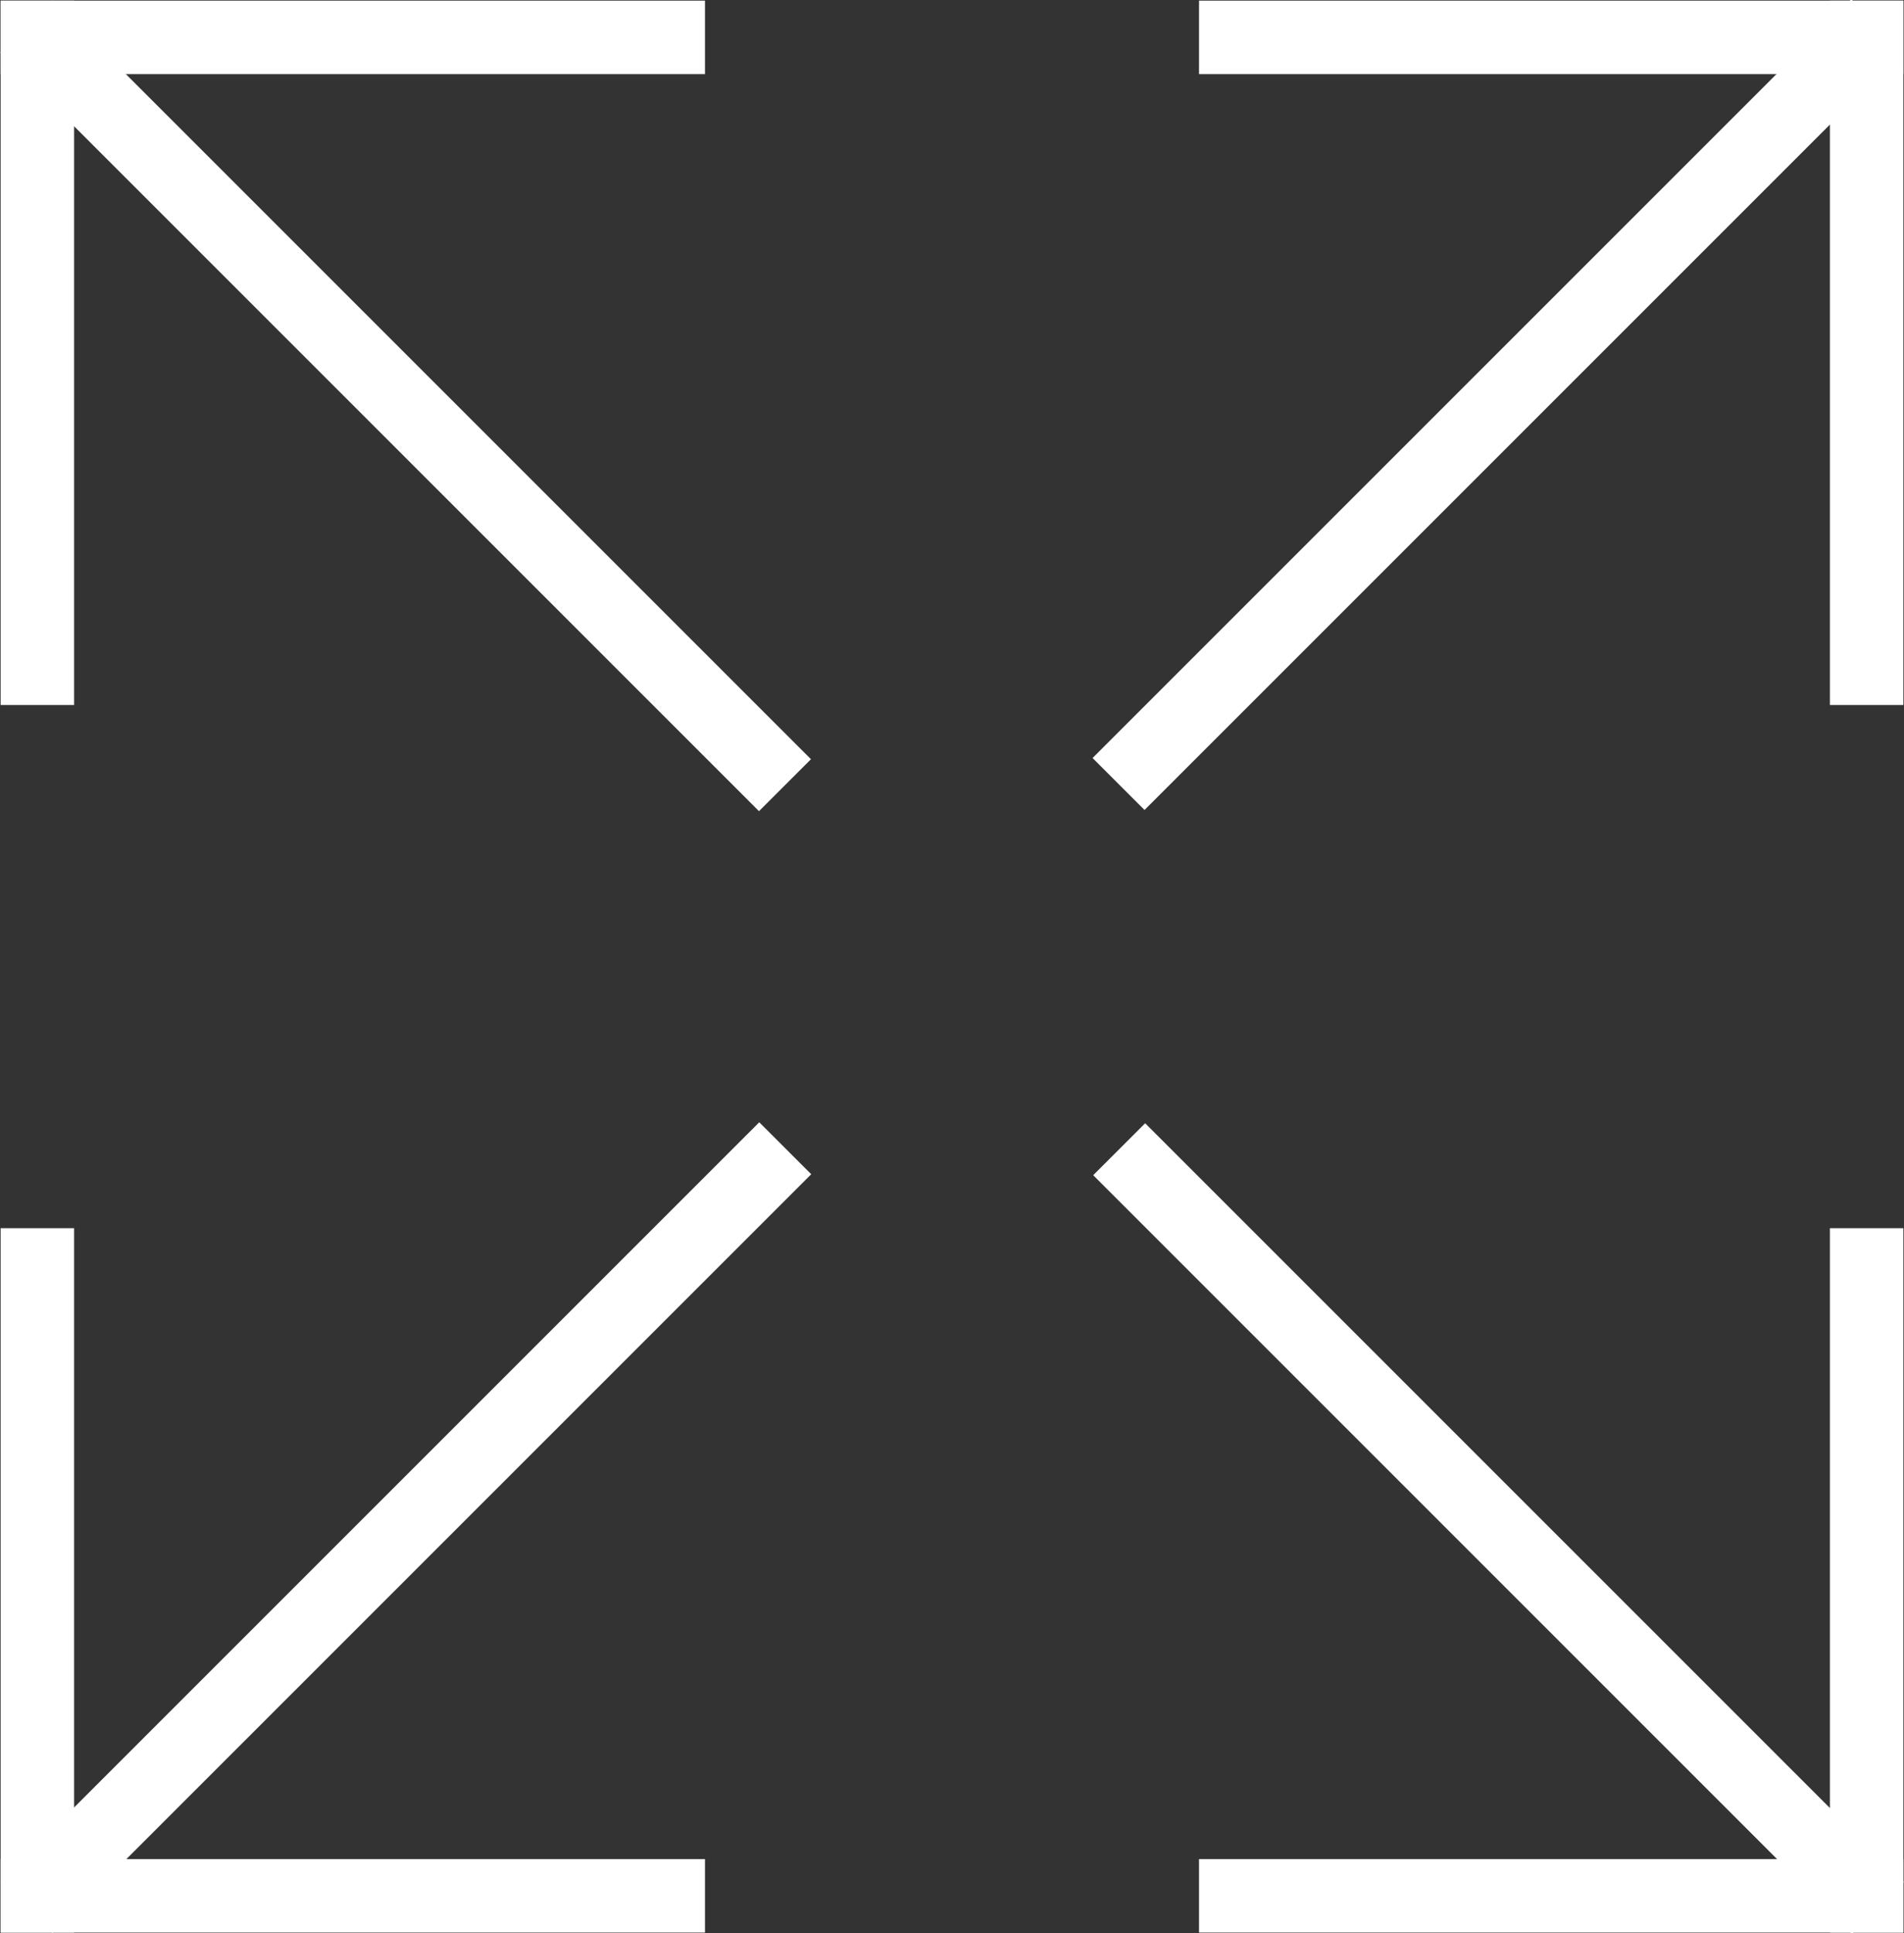 <svg xmlns="http://www.w3.org/2000/svg" viewBox="0 0 15.03 15.26"><rect x="0" y="0" width="15.03" height="15.26" fill="#333333" stroke="none"/><defs><style>.cls-1{fill:#fff;stroke:#fff;stroke-miterlimit:10;stroke-width:0.25px;}</style></defs><g id="Layer_2" data-name="Layer 2"><g id="Layer_1-2" data-name="Layer 1"><g id="size-icons"><rect class="cls-1" x="7.72" y="3.03" width="8.22" height="0.33" transform="translate(1.2 9.3) rotate(-45)"/><rect class="cls-1" x="9.59" y="0.13" width="5.31" height="0.33"/><rect class="cls-1" x="14.57" y="0.13" width="0.33" height="5.31"/><rect class="cls-1" x="3.03" y="-0.91" width="0.33" height="8.22" transform="translate(-1.32 3.2) rotate(-45)"/><rect class="cls-1" x="0.13" y="0.13" width="0.33" height="5.31"/><rect class="cls-1" x="0.13" y="0.13" width="5.31" height="0.33"/><rect class="cls-1" x="-0.91" y="11.9" width="8.22" height="0.33" transform="translate(-7.59 5.79) rotate(-45)"/><rect class="cls-1" x="0.13" y="14.8" width="5.31" height="0.33"/><rect class="cls-1" x="0.13" y="9.82" width="0.33" height="5.31"/><rect class="cls-1" x="11.66" y="7.95" width="0.33" height="8.22" transform="translate(-5.06 11.9) rotate(-45)"/><rect class="cls-1" x="14.57" y="9.82" width="0.33" height="5.31"/><rect class="cls-1" x="9.59" y="14.8" width="5.31" height="0.33"/></g></g></g></svg>